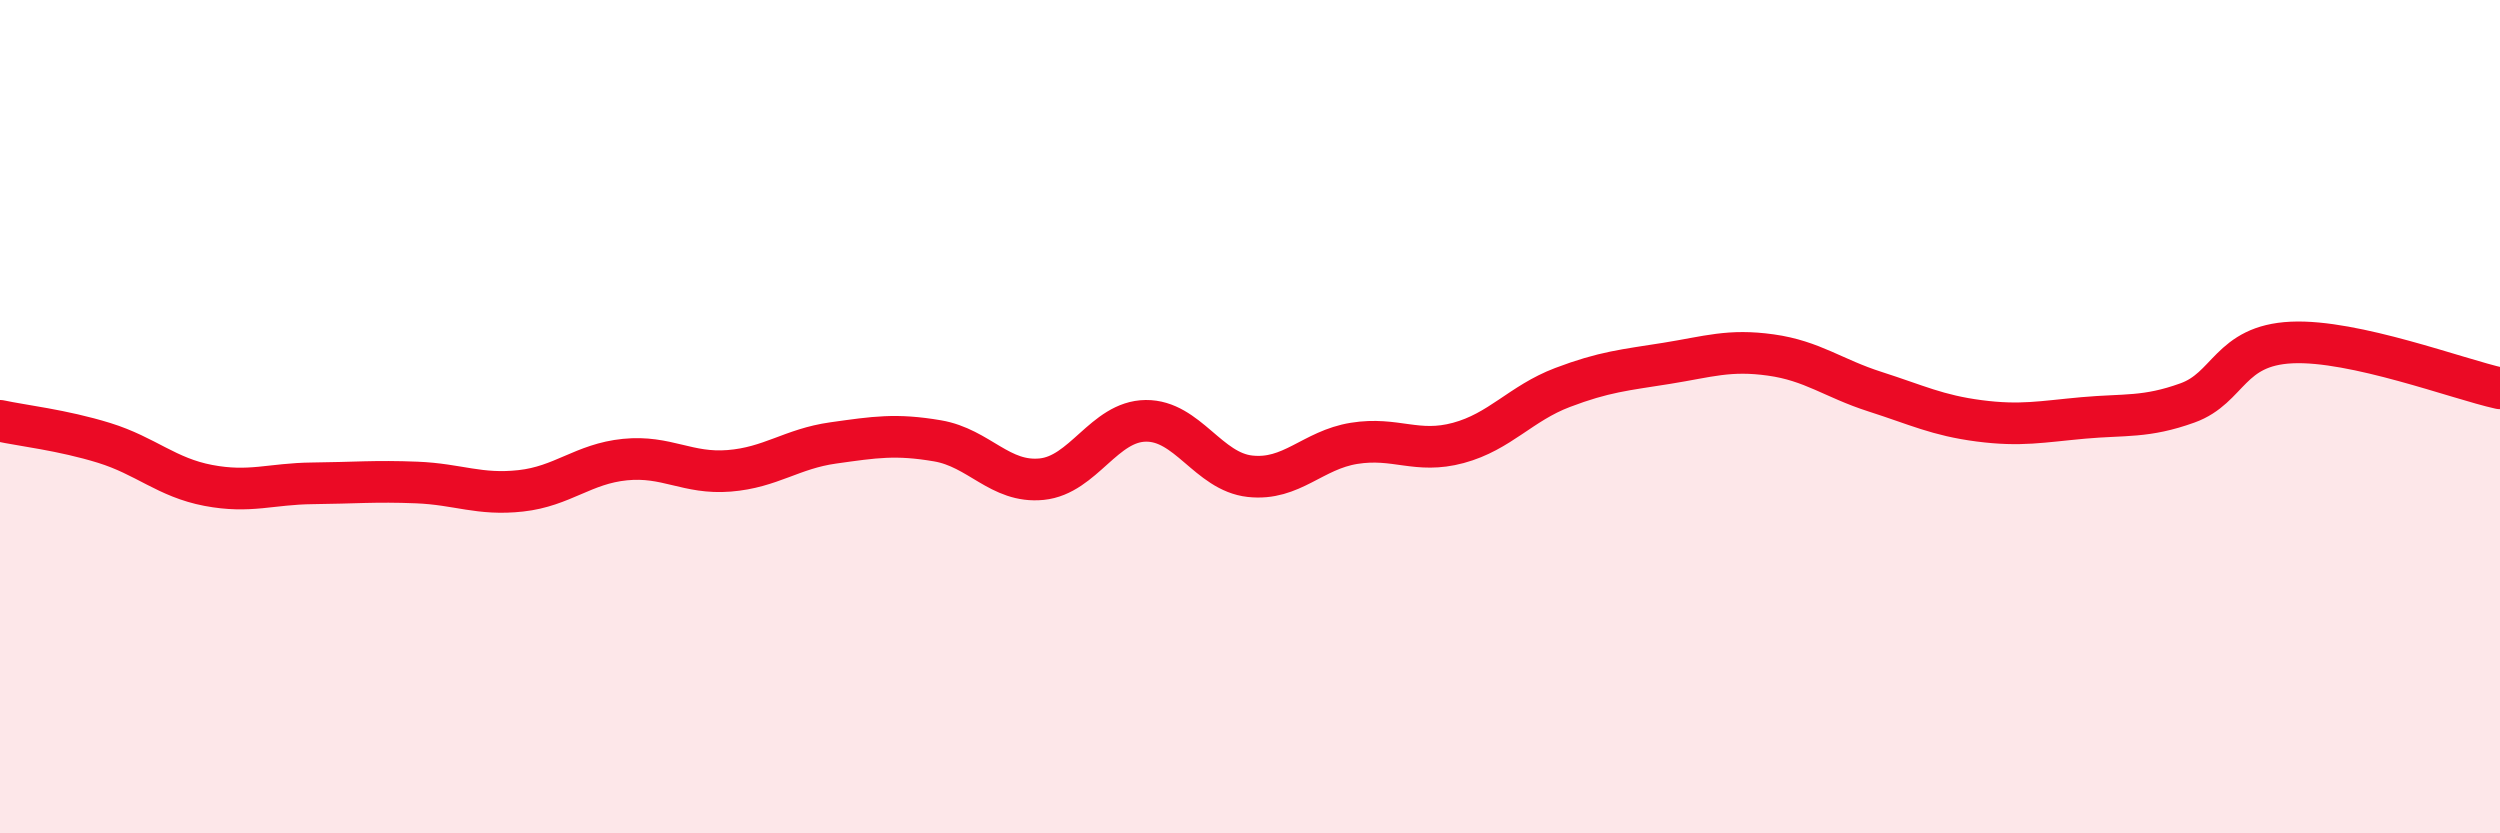 
    <svg width="60" height="20" viewBox="0 0 60 20" xmlns="http://www.w3.org/2000/svg">
      <path
        d="M 0,10.1 C 0.5,10.21 1.5,10.32 2.5,10.63 C 3.5,10.94 4,11.46 5,11.65 C 6,11.84 6.5,11.61 7.5,11.6 C 8.5,11.59 9,11.54 10,11.58 C 11,11.62 11.5,11.89 12.5,11.78 C 13.5,11.67 14,11.13 15,11.03 C 16,10.93 16.5,11.38 17.5,11.3 C 18.5,11.22 19,10.77 20,10.63 C 21,10.49 21.5,10.41 22.5,10.58 C 23.5,10.75 24,11.6 25,11.5 C 26,11.4 26.5,10.11 27.5,10.1 C 28.5,10.09 29,11.32 30,11.43 C 31,11.54 31.5,10.8 32.5,10.64 C 33.5,10.48 34,10.9 35,10.63 C 36,10.36 36.5,9.68 37.5,9.3 C 38.5,8.92 39,8.88 40,8.72 C 41,8.56 41.5,8.38 42.5,8.52 C 43.5,8.66 44,9.08 45,9.4 C 46,9.72 46.5,9.97 47.5,10.1 C 48.5,10.23 49,10.12 50,10.03 C 51,9.94 51.5,10.03 52.5,9.67 C 53.5,9.31 53.5,8.29 55,8.22 C 56.5,8.15 59,9.1 60,9.32L60 20L0 20Z"
        fill="#EB0A25"
        opacity="0.1"
        stroke-linecap="round"
        stroke-linejoin="round"
      />
      <path
        d="M 0,10.1 C 0.5,10.21 1.5,10.32 2.5,10.63 C 3.5,10.94 4,11.46 5,11.65 C 6,11.84 6.5,11.61 7.5,11.6 C 8.5,11.59 9,11.54 10,11.58 C 11,11.62 11.5,11.89 12.5,11.78 C 13.5,11.67 14,11.13 15,11.03 C 16,10.93 16.5,11.38 17.5,11.3 C 18.5,11.22 19,10.77 20,10.63 C 21,10.49 21.5,10.41 22.5,10.58 C 23.5,10.75 24,11.6 25,11.5 C 26,11.4 26.5,10.11 27.5,10.1 C 28.5,10.09 29,11.32 30,11.43 C 31,11.54 31.5,10.8 32.5,10.64 C 33.5,10.48 34,10.9 35,10.63 C 36,10.36 36.5,9.68 37.5,9.3 C 38.5,8.92 39,8.88 40,8.72 C 41,8.56 41.5,8.38 42.5,8.52 C 43.5,8.66 44,9.08 45,9.4 C 46,9.72 46.5,9.97 47.5,10.1 C 48.5,10.23 49,10.12 50,10.03 C 51,9.94 51.5,10.03 52.5,9.67 C 53.5,9.31 53.5,8.29 55,8.22 C 56.5,8.15 59,9.1 60,9.32"
        stroke="#EB0A25"
        stroke-width="1"
        fill="none"
        stroke-linecap="round"
        stroke-linejoin="round"
      />
    </svg>
  